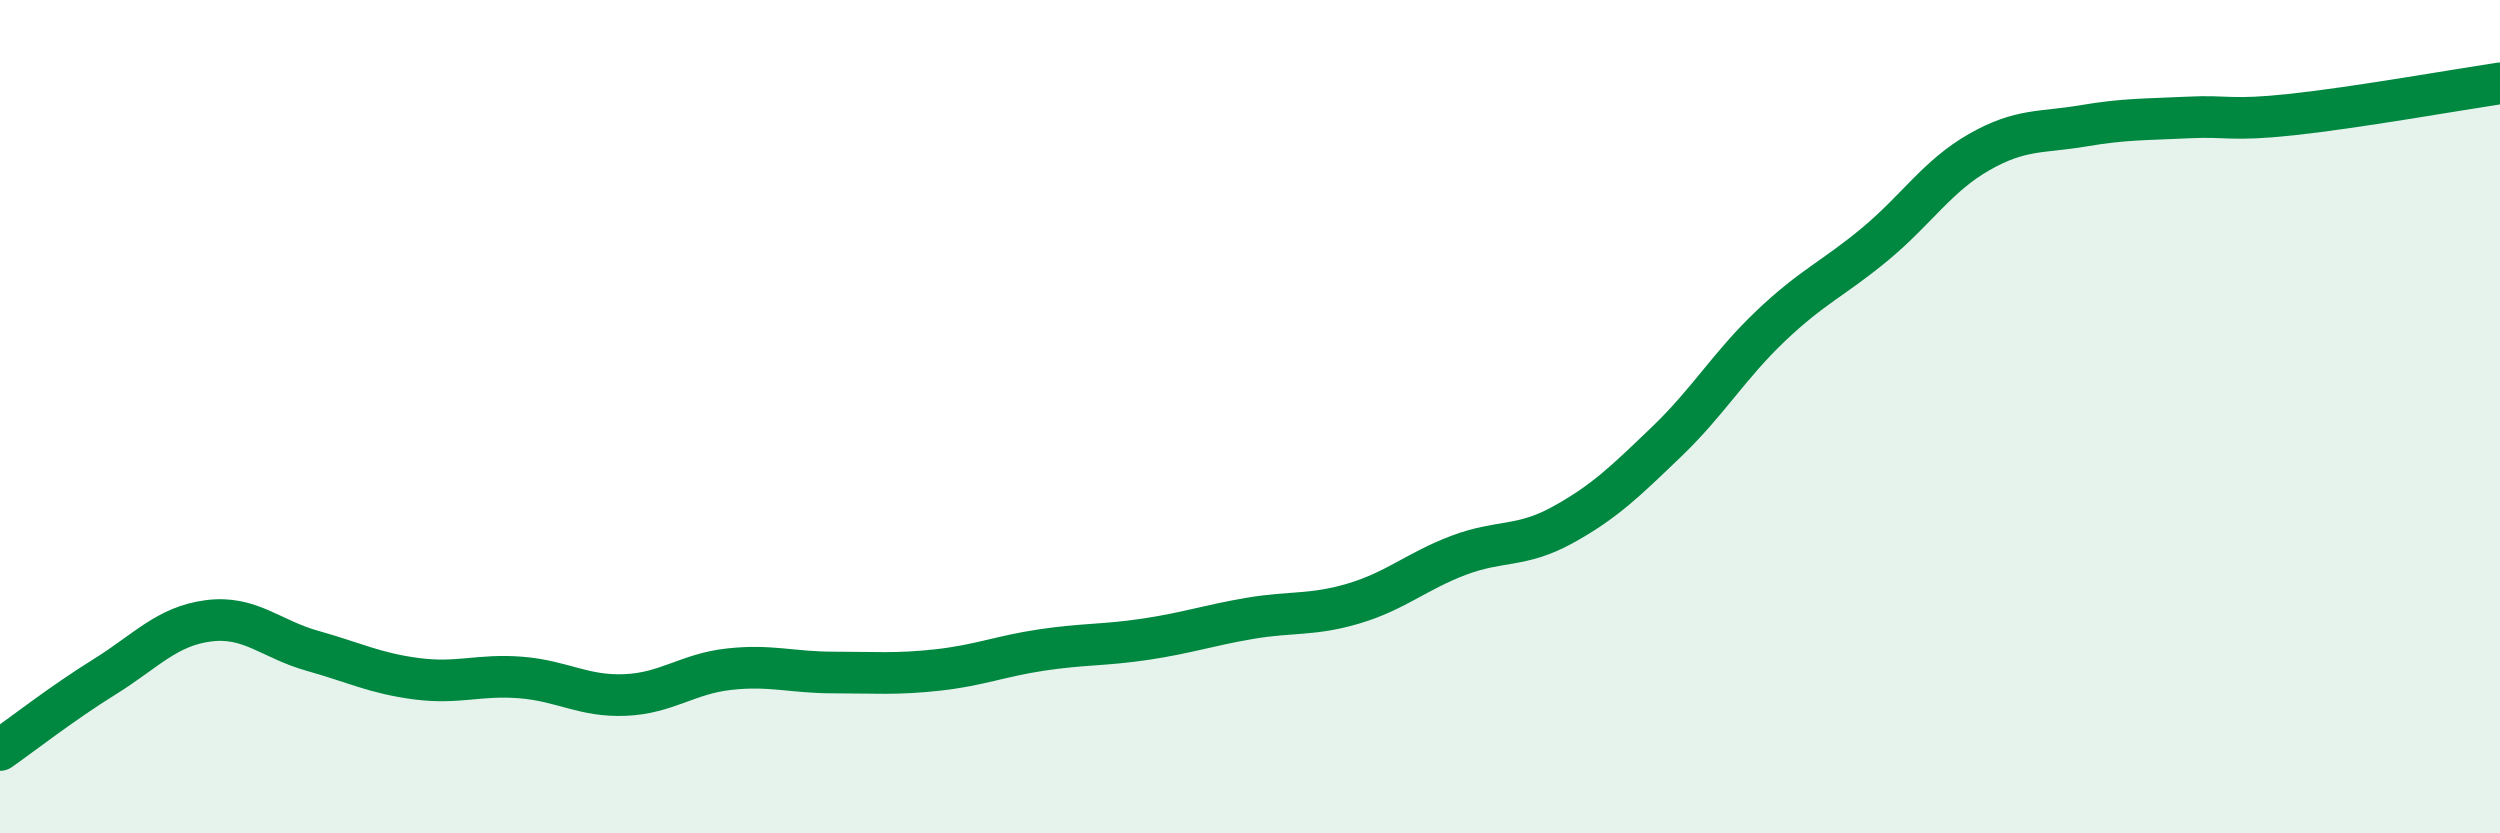 
    <svg width="60" height="20" viewBox="0 0 60 20" xmlns="http://www.w3.org/2000/svg">
      <path
        d="M 0,18 C 0.5,17.65 1.5,16.87 2.5,16.25 C 3.5,15.63 4,15.03 5,14.9 C 6,14.77 6.5,15.34 7.5,15.62 C 8.5,15.9 9,16.16 10,16.29 C 11,16.42 11.5,16.18 12.5,16.26 C 13.5,16.34 14,16.72 15,16.68 C 16,16.64 16.5,16.17 17.5,16.06 C 18.5,15.95 19,16.14 20,16.14 C 21,16.14 21.5,16.19 22.5,16.08 C 23.5,15.97 24,15.75 25,15.6 C 26,15.45 26.5,15.49 27.5,15.34 C 28.5,15.19 29,15.01 30,14.84 C 31,14.67 31.5,14.78 32.5,14.48 C 33.5,14.18 34,13.71 35,13.33 C 36,12.95 36.5,13.15 37.5,12.6 C 38.5,12.05 39,11.56 40,10.6 C 41,9.64 41.5,8.77 42.5,7.82 C 43.5,6.87 44,6.69 45,5.86 C 46,5.03 46.5,4.22 47.5,3.65 C 48.5,3.08 49,3.19 50,3.02 C 51,2.85 51.5,2.87 52.5,2.82 C 53.5,2.77 53.5,2.91 55,2.75 C 56.5,2.59 59,2.15 60,2L60 20L0 20Z"
        fill="#008740"
        opacity="0.1"
        stroke-linecap="round"
        stroke-linejoin="round"
      />
      <path
        d="M 0,18 C 0.5,17.65 1.5,16.87 2.5,16.25 C 3.5,15.63 4,15.03 5,14.9 C 6,14.77 6.5,15.34 7.5,15.62 C 8.5,15.9 9,16.16 10,16.29 C 11,16.42 11.5,16.18 12.5,16.26 C 13.5,16.34 14,16.72 15,16.68 C 16,16.64 16.5,16.17 17.5,16.06 C 18.5,15.95 19,16.14 20,16.14 C 21,16.14 21.5,16.19 22.5,16.08 C 23.5,15.97 24,15.75 25,15.6 C 26,15.45 26.5,15.49 27.5,15.34 C 28.5,15.19 29,15.01 30,14.84 C 31,14.67 31.5,14.78 32.5,14.48 C 33.5,14.18 34,13.71 35,13.33 C 36,12.95 36.5,13.15 37.5,12.6 C 38.5,12.05 39,11.56 40,10.6 C 41,9.64 41.5,8.77 42.5,7.82 C 43.5,6.87 44,6.69 45,5.86 C 46,5.03 46.5,4.22 47.5,3.65 C 48.5,3.08 49,3.19 50,3.02 C 51,2.85 51.5,2.87 52.5,2.82 C 53.5,2.77 53.5,2.91 55,2.75 C 56.5,2.59 59,2.15 60,2"
        stroke="#008740"
        stroke-width="1"
        fill="none"
        stroke-linecap="round"
        stroke-linejoin="round"
      />
    </svg>
  